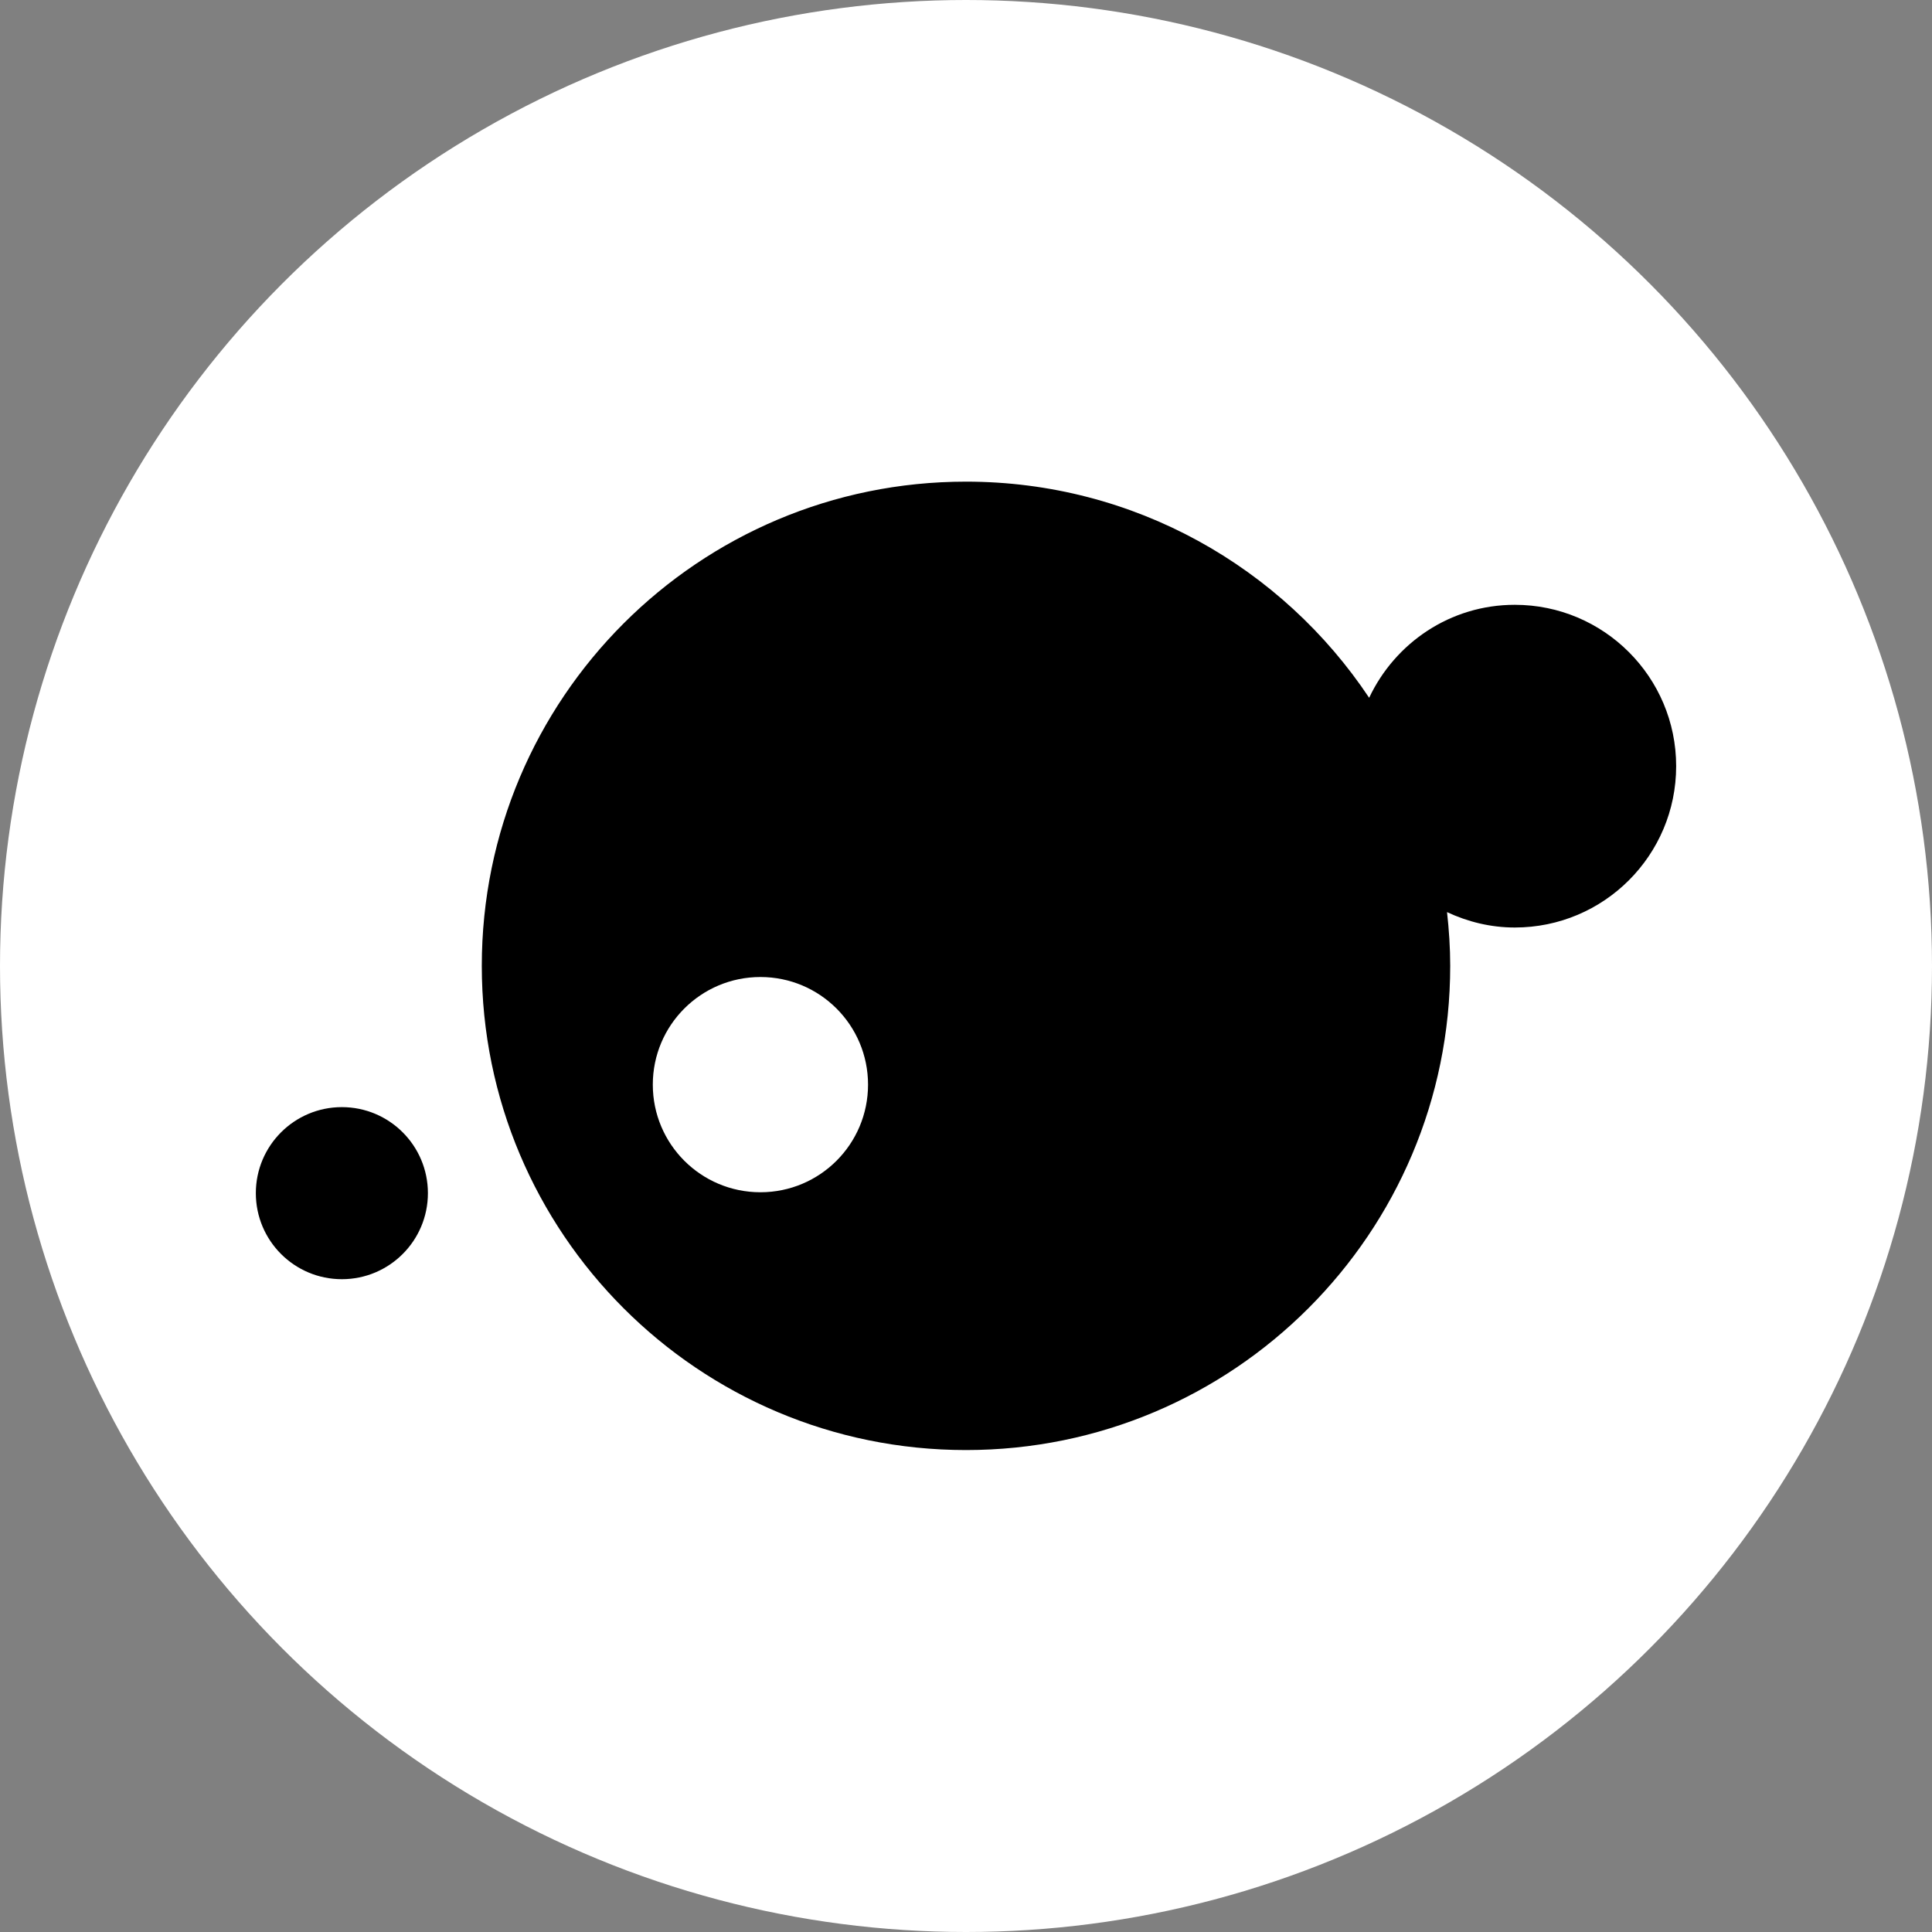 <?xml version="1.0" encoding="UTF-8"?>
<svg id="b" xmlns="http://www.w3.org/2000/svg" viewBox="0 0 128 128">
  <rect x="0" y="0" width="128" height="128" fill="#808080" stroke="none"/>
  <defs>
    <style>
      .d {
        fill: #fff;
      }
    </style>
  </defs>
  <g id="c">
    <circle class="d" cx="64" cy="64" r="64"/>
    <g>
      <circle cx="22.65" cy="79.05" r="5.7"/>
      <path d="M100.36,40.07c-4.28,0-7.94,2.53-9.65,6.16-5.75-8.63-15.56-14.32-26.71-14.32-17.72,0-32.08,14.36-32.08,32.08s14.36,32.08,32.08,32.08,32.08-14.36,32.08-32.08c0-1.2-.08-2.39-.21-3.56,1.37.64,2.88,1.02,4.49,1.02,5.91,0,10.69-4.79,10.69-10.69s-4.79-10.69-10.69-10.69ZM50.38,78.99c-3.94,0-7.13-3.19-7.13-7.13s3.19-7.13,7.13-7.13,7.13,3.19,7.13,7.13-3.19,7.13-7.13,7.13Z"/>
    </g>
  </g>
</svg>